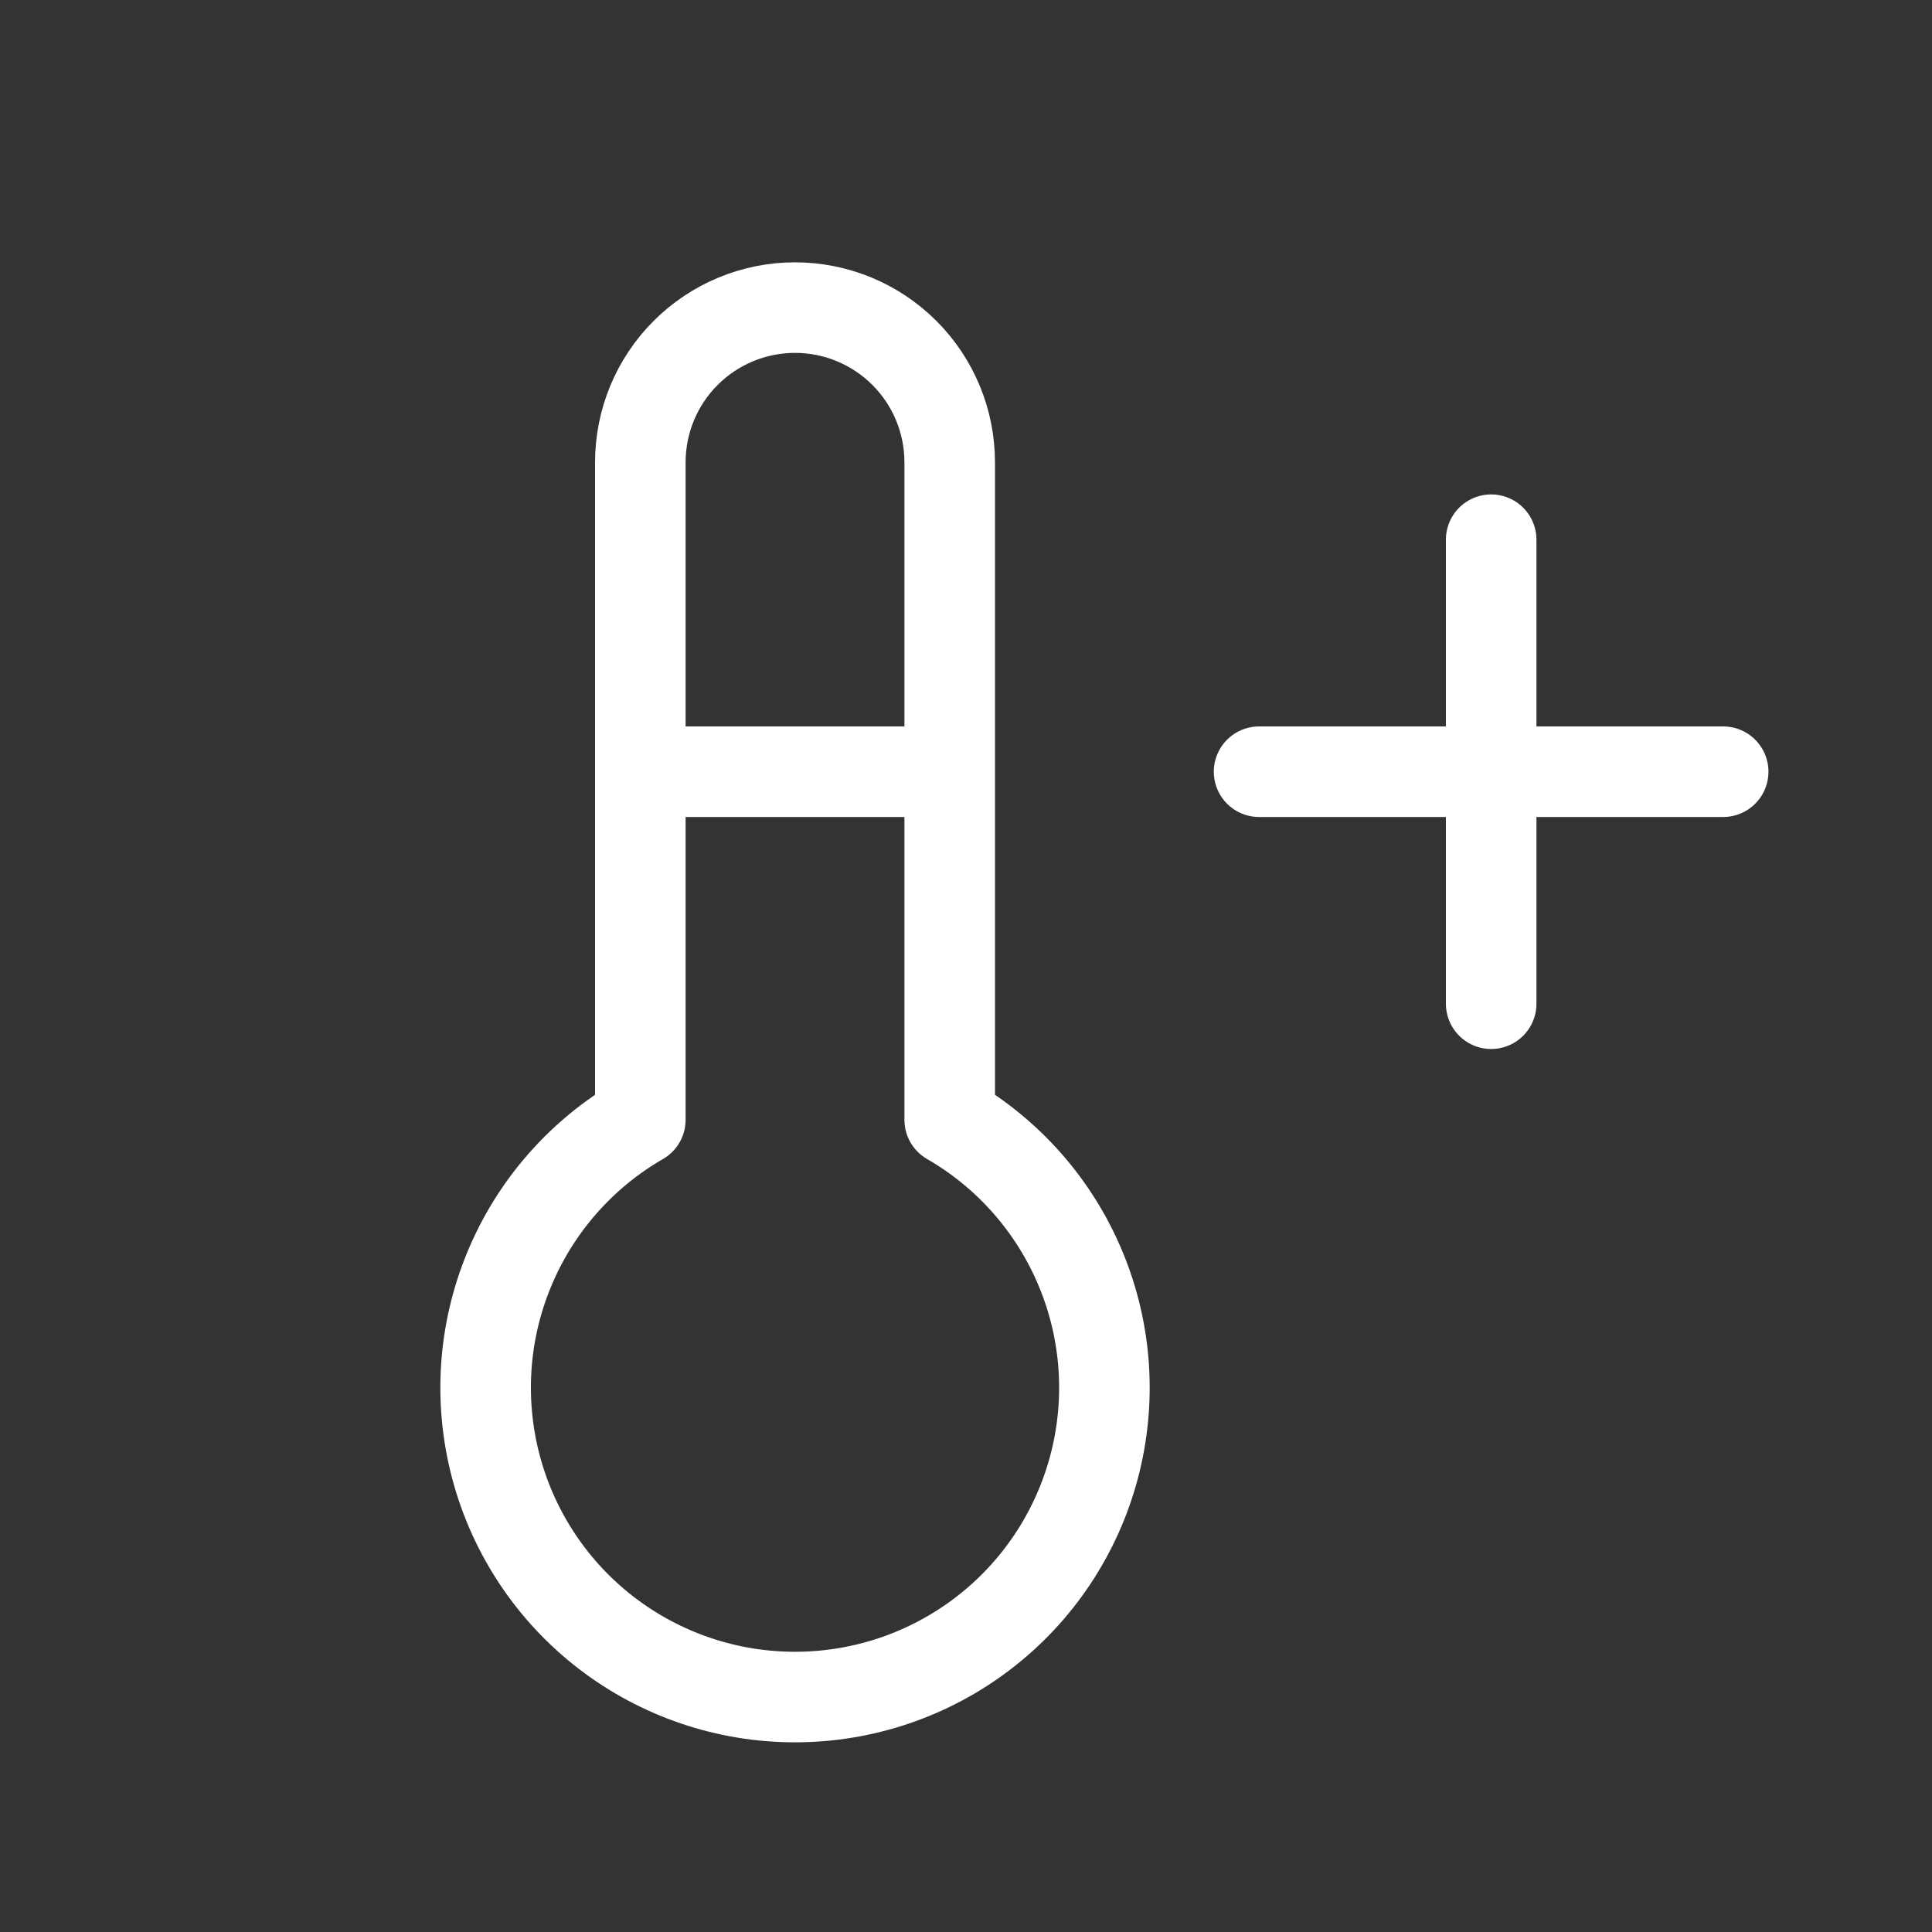<svg width="23" height="23" viewBox="0 0 23 23" fill="none" xmlns="http://www.w3.org/2000/svg">
<rect x="0" y="0" width="23" height="23" fill="#333333" stroke="none"/>
<path d="M7.623 9.187H11.306M14.989 9.187H20.514M17.752 6.425V11.949M7.623 13.331C6.921 13.736 6.372 14.362 6.062 15.111C5.751 15.86 5.697 16.69 5.907 17.474C6.117 18.257 6.579 18.949 7.222 19.442C7.866 19.936 8.654 20.203 9.464 20.203C10.275 20.203 11.063 19.936 11.707 19.442C12.35 18.949 12.812 18.257 13.022 17.474C13.232 16.69 13.178 15.86 12.867 15.111C12.557 14.362 12.008 13.736 11.306 13.331V5.504C11.306 5.015 11.112 4.547 10.767 4.202C10.421 3.856 9.953 3.662 9.464 3.662C8.976 3.662 8.508 3.856 8.162 4.202C7.817 4.547 7.623 5.015 7.623 5.504V13.331Z" stroke="white" stroke-width="1.078" stroke-linecap="round" stroke-linejoin="round"/>
</svg>
